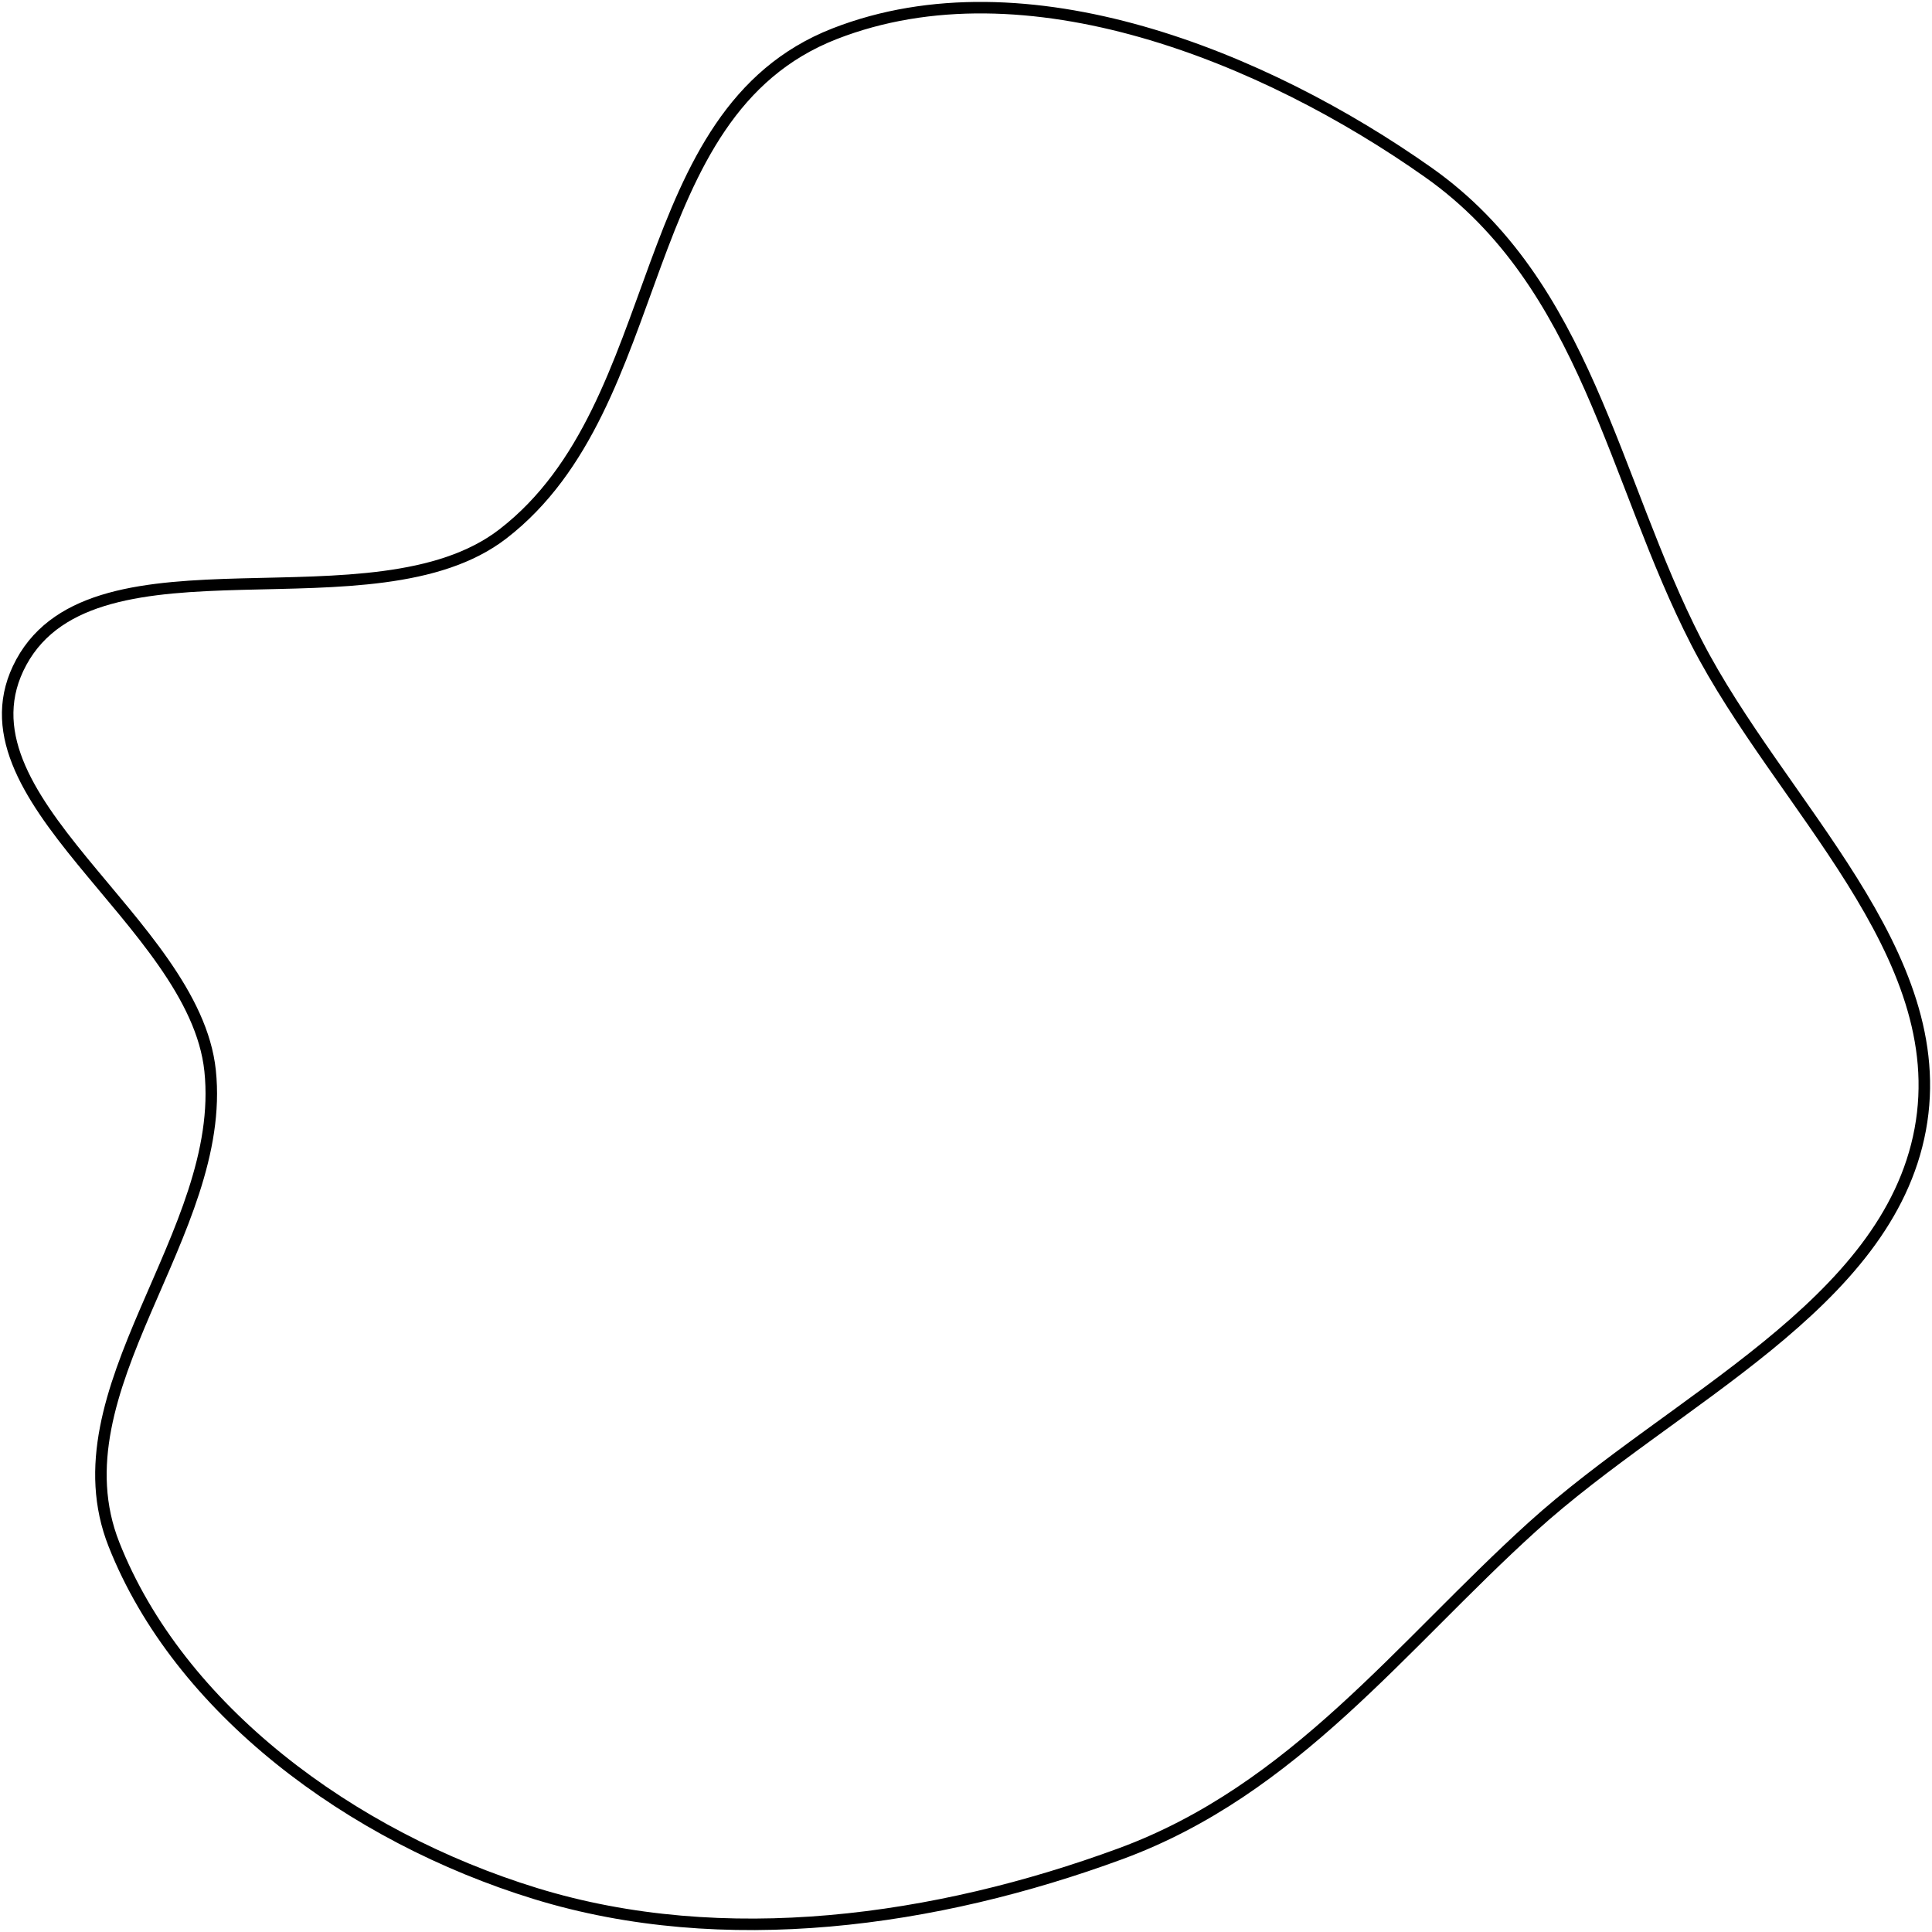 <svg xmlns="http://www.w3.org/2000/svg" width="504" height="504" viewBox="0 0 504 504" fill="none"><path fill-rule="evenodd" clip-rule="evenodd" d="M217.736 8.798C267.608 -10.675 330.01 14.895 372.628 44.994C413.87 74.121 420.699 125.05 442.557 167.579C464.388 210.054 509.482 248.58 500.936 294.634C492.398 340.648 436.548 364.967 399.744 398.299C365.423 429.383 337.629 466.908 292.306 483.585C244.221 501.279 188.914 509.094 139.722 493.978C91.332 479.109 46.674 445.73 29.733 402.902C13.785 362.584 59.273 321.851 54.81 279.311C50.716 240.291 -13.665 207.988 5.583 172.705C25.006 137.101 97.574 165.249 131.213 139.26C175.006 105.426 164.568 29.559 217.736 8.798Z" stroke="black" stroke-width="3"></path></svg>